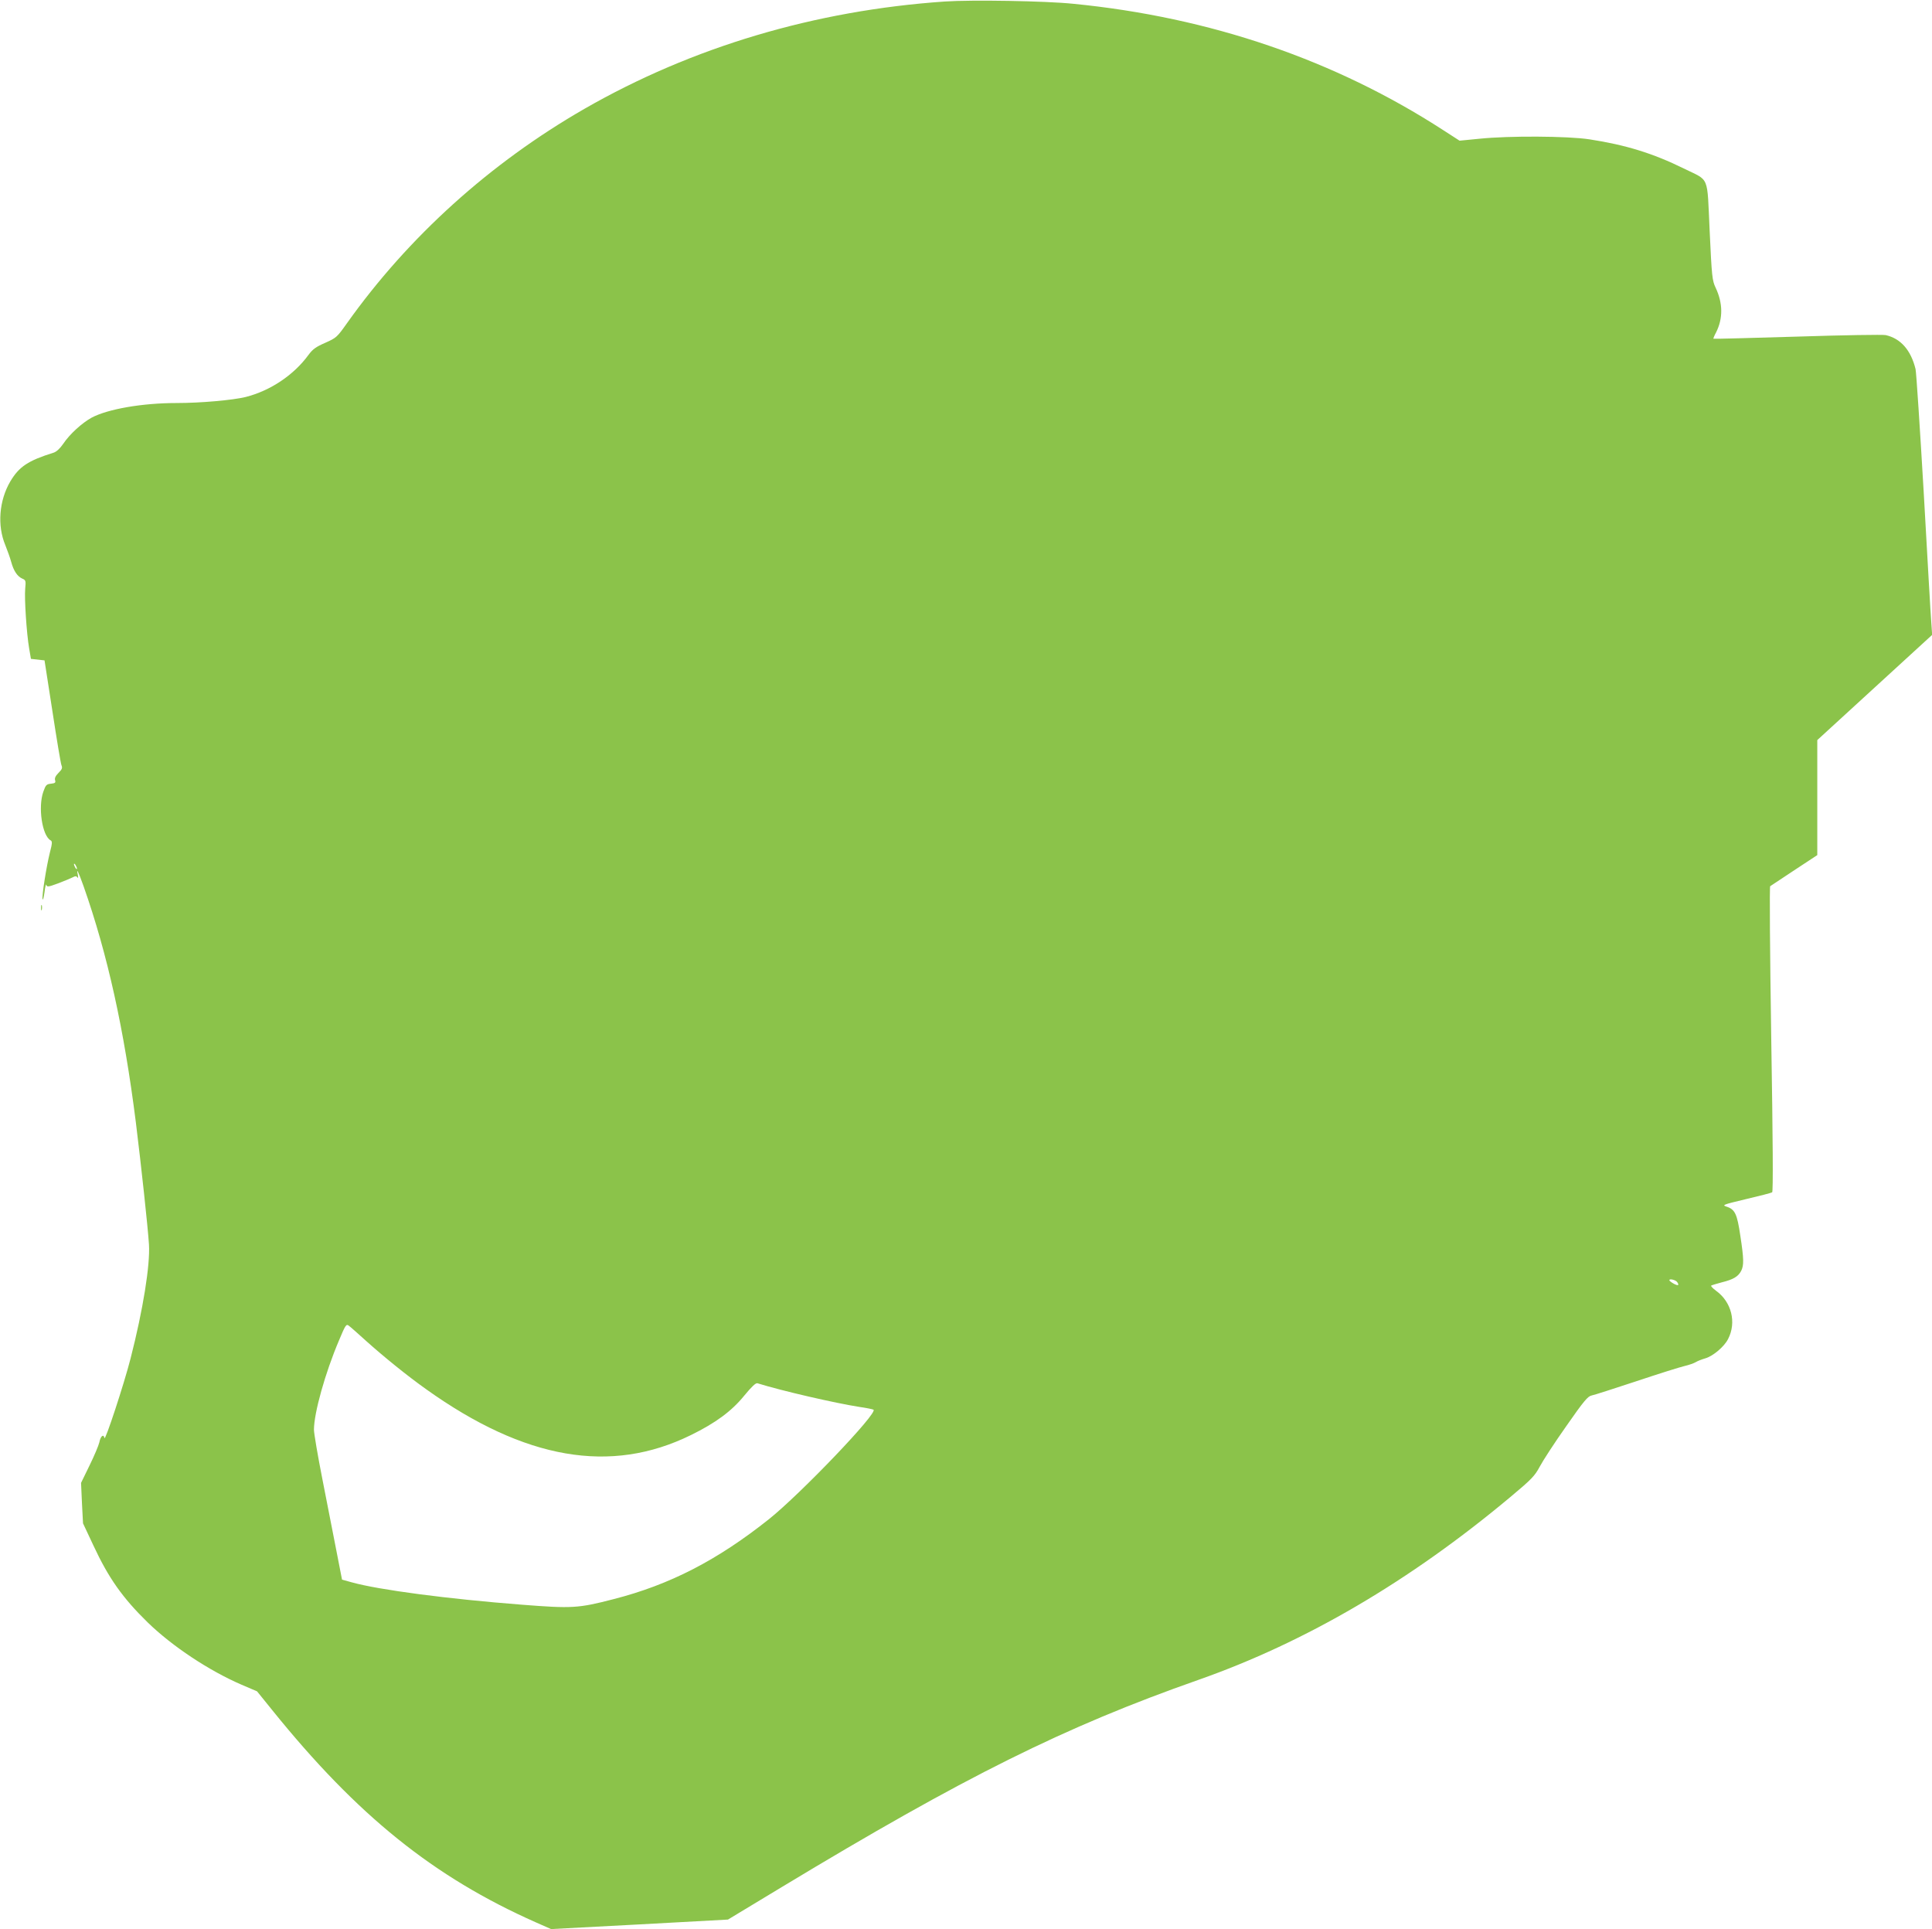 <?xml version="1.0" standalone="no"?>
<!DOCTYPE svg PUBLIC "-//W3C//DTD SVG 20010904//EN"
 "http://www.w3.org/TR/2001/REC-SVG-20010904/DTD/svg10.dtd">
<svg version="1.0" xmlns="http://www.w3.org/2000/svg"
 width="1280pt" height="1278pt" viewBox="0 0 1280 1278"
 preserveAspectRatio="xMidYMid meet">
<g transform="translate(0,1278) scale(0.1,-0.1)"
fill="#8bc34a" stroke="none">
<path d="M6260 12770 c-860 -59 -1674 -301 -2388 -711 -626 -360 -1167 -849
-1573 -1420 -66 -93 -70 -97 -144 -130 -62 -27 -83 -42 -111 -80 -98 -134
-252 -237 -416 -279 -86 -21 -297 -40 -458 -40 -228 0 -456 -40 -563 -97 -65
-36 -145 -109 -188 -173 -22 -32 -45 -53 -64 -59 -170 -53 -229 -93 -287 -191
-74 -126 -87 -292 -33 -421 14 -35 32 -85 39 -111 16 -59 40 -96 73 -111 24
-10 25 -15 20 -67 -6 -65 9 -296 26 -395 l12 -70 45 -5 45 -5 52 -335 c28
-184 55 -346 60 -359 8 -19 4 -28 -20 -52 -20 -20 -26 -35 -22 -48 5 -16 0
-20 -27 -23 -30 -3 -35 -8 -51 -53 -36 -102 -8 -291 48 -322 12 -7 12 -18 -5
-83 -23 -93 -53 -283 -48 -307 2 -10 8 11 13 47 4 36 10 57 12 48 4 -15 11
-15 76 9 40 15 83 33 97 40 19 10 26 10 33 0 5 -7 6 -1 3 16 -12 53 2 26 38
-75 159 -452 268 -946 346 -1563 36 -292 79 -688 87 -810 8 -137 -39 -431
-122 -755 -44 -172 -169 -551 -173 -527 -6 30 -26 13 -34 -29 -5 -21 -34 -90
-65 -153 l-56 -115 6 -134 7 -134 69 -147 c100 -215 193 -347 360 -510 163
-158 404 -318 621 -412 l103 -44 101 -125 c564 -699 1069 -1105 1745 -1405
l102 -45 586 31 586 32 356 215 c1214 733 1873 1061 2761 1373 711 250 1400
654 2065 1210 145 121 163 141 197 204 20 38 98 158 175 267 117 168 143 198
168 203 17 3 149 46 295 94 146 49 290 94 320 101 30 7 64 19 75 26 11 7 39
18 63 25 52 15 126 78 151 128 57 110 23 246 -80 320 -22 16 -36 32 -32 34 5
3 37 13 72 22 76 19 107 38 127 76 18 37 18 77 -6 233 -21 143 -35 174 -91
192 -32 11 -25 13 129 50 90 21 167 41 173 45 7 4 5 339 -6 1014 -9 598 -12
1011 -7 1014 5 3 77 51 160 106 l152 100 0 381 0 381 381 349 380 348 -6 86
c-4 47 -26 434 -50 860 -25 426 -49 793 -54 815 -31 126 -99 203 -198 225 -17
4 -280 0 -585 -10 -304 -9 -554 -16 -556 -14 -2 1 6 21 18 43 46 92 45 193 -4
296 -22 47 -25 71 -39 374 -18 378 2 329 -172 415 -203 100 -384 156 -625 193
-145 22 -533 24 -727 4 l-133 -13 -107 69 c-719 466 -1546 749 -2453 838 -184
19 -674 27 -850 15z m-5750 -5745 c0 -5 -5 -3 -10 5 -5 8 -10 20 -10 25 0 6 5
3 10 -5 5 -8 10 -19 10 -25z m10602 -2739 c15 -22 7 -26 -22 -11 -16 9 -30 19
-30 24 0 12 43 1 52 -13z m-8686 -390 c117 -105 274 -232 398 -320 653 -466
1222 -565 1754 -303 163 80 269 158 352 260 51 62 77 86 88 83 164 -51 517
-132 677 -157 44 -6 86 -15 92 -18 34 -18 -483 -558 -692 -725 -343 -273 -658
-435 -1029 -530 -235 -61 -276 -63 -609 -37 -490 38 -946 98 -1126 148 l-65
18 -37 190 c-21 105 -62 318 -93 475 -31 157 -56 305 -56 328 0 110 74 376
166 592 42 101 48 110 64 98 10 -7 62 -53 116 -102z"/>
<path d="M272 6765 c0 -16 2 -22 5 -12 2 9 2 23 0 30 -3 6 -5 -1 -5 -18z"/>
</g>
</svg>
